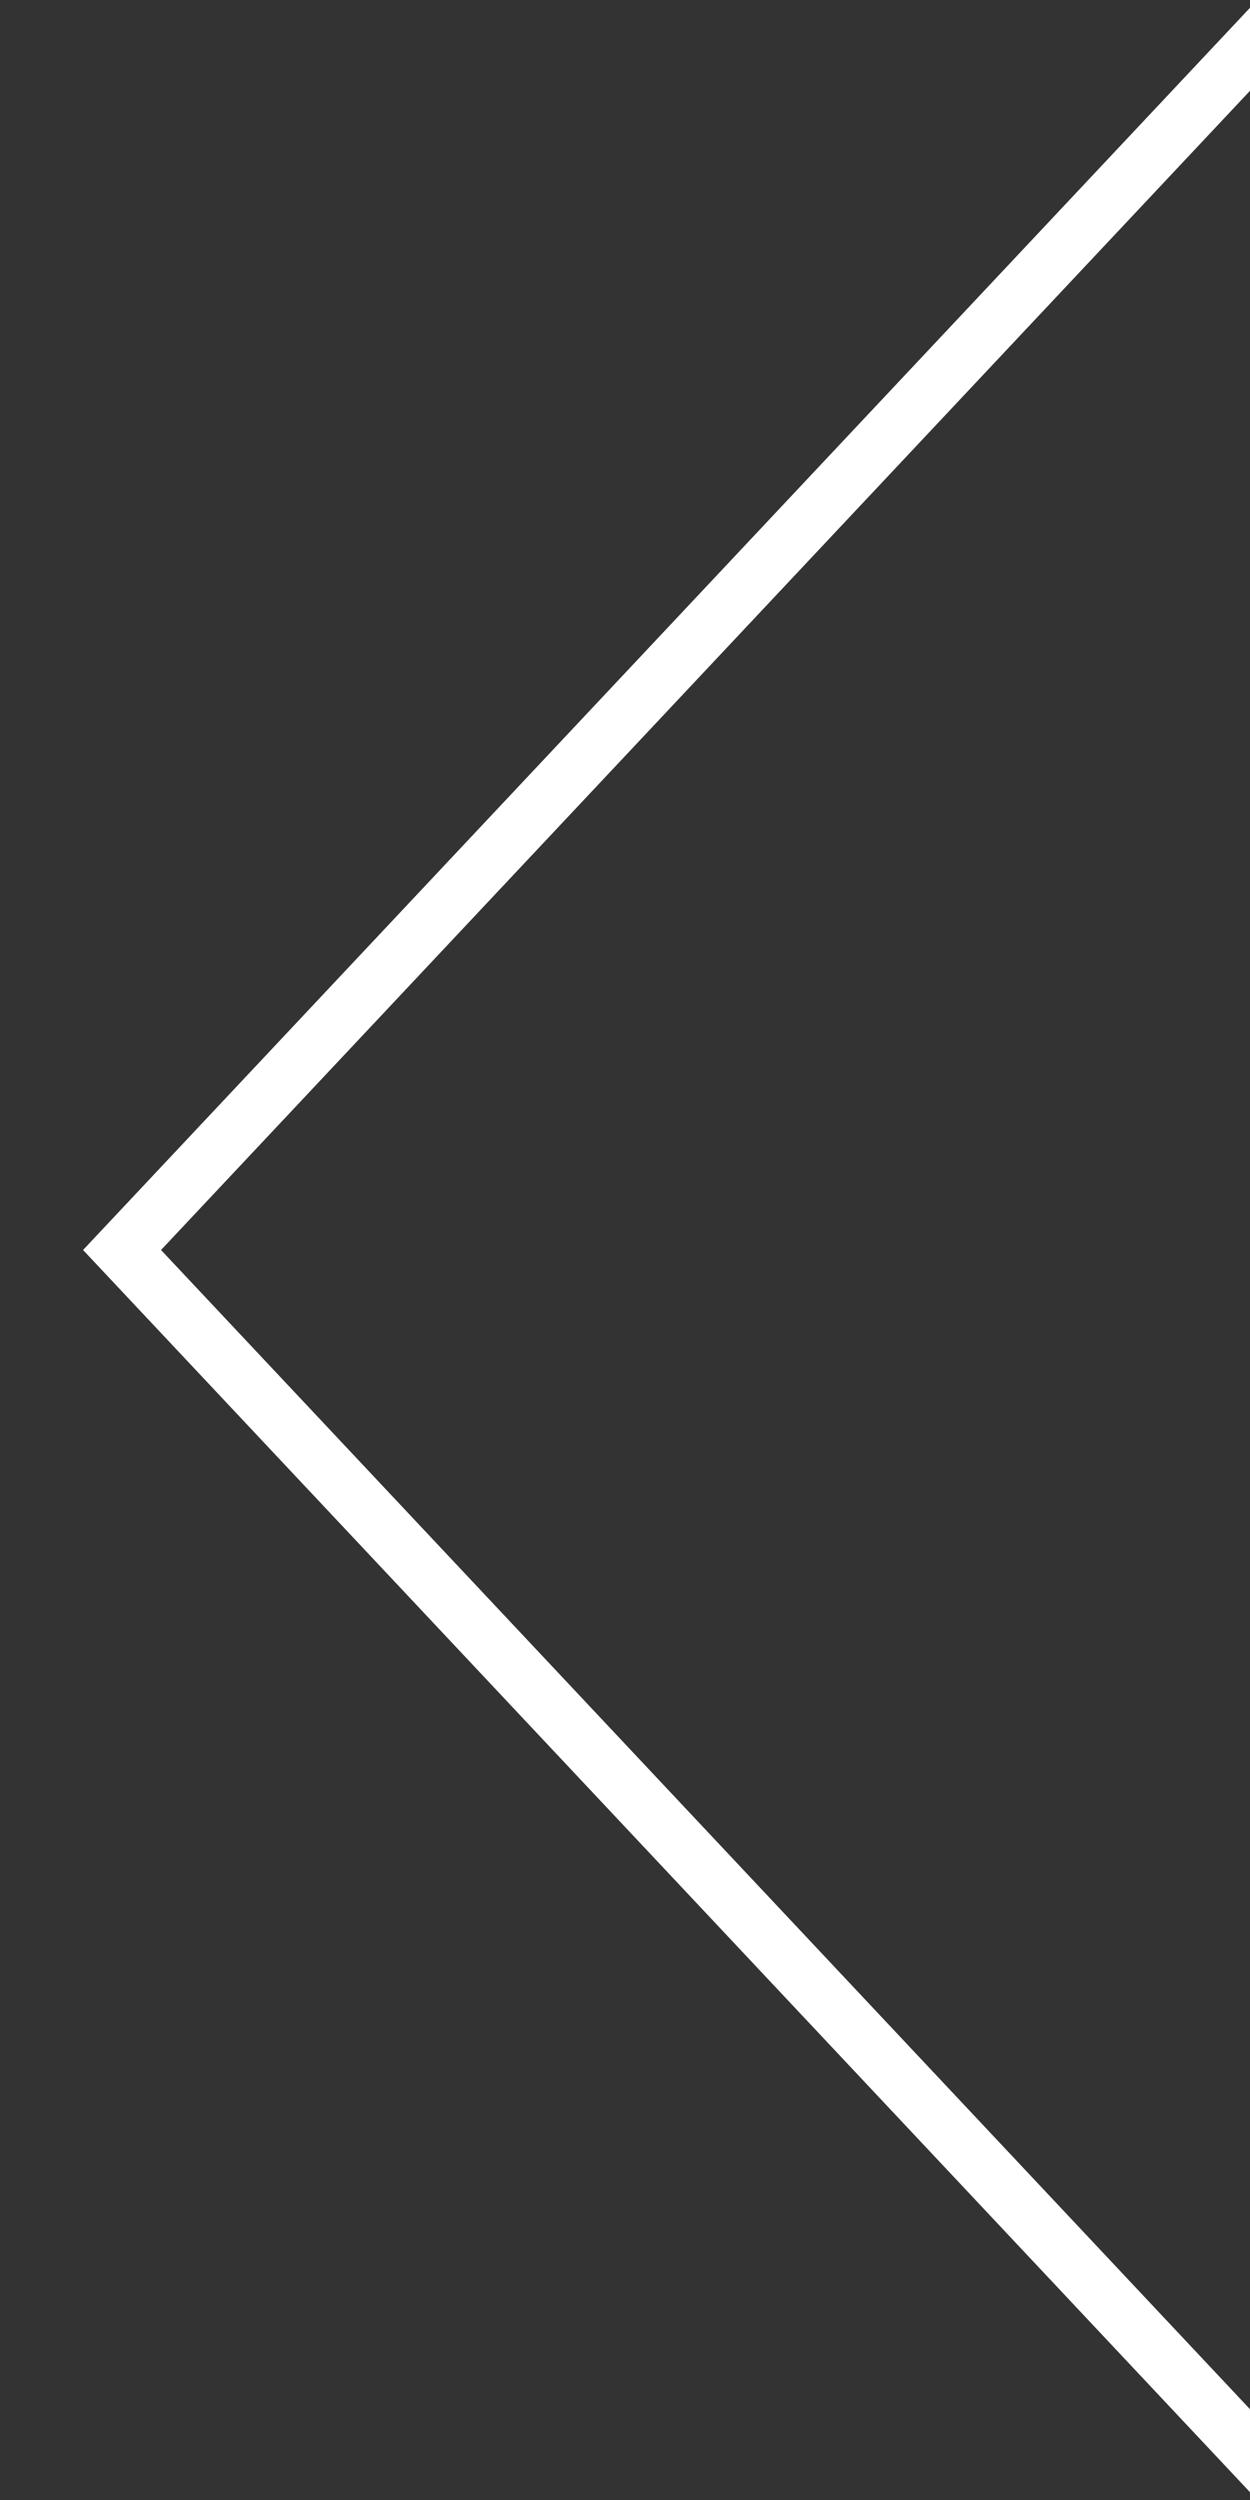 <svg width="22" height="44" viewBox="0 0 22 44" fill="none" xmlns="http://www.w3.org/2000/svg">
<rect x="0" y="0" width="22" height="44" fill="#333333" stroke="none"/>
<g clip-path="url(#clip0_921_703)">
<path d="M2.148 22L22.815 0V44L2.148 22Z" stroke="white"/>
</g>
<defs>
<clipPath id="clip0_921_703">
<rect width="22" height="44" fill="white"/>
</clipPath>
</defs>
</svg>
